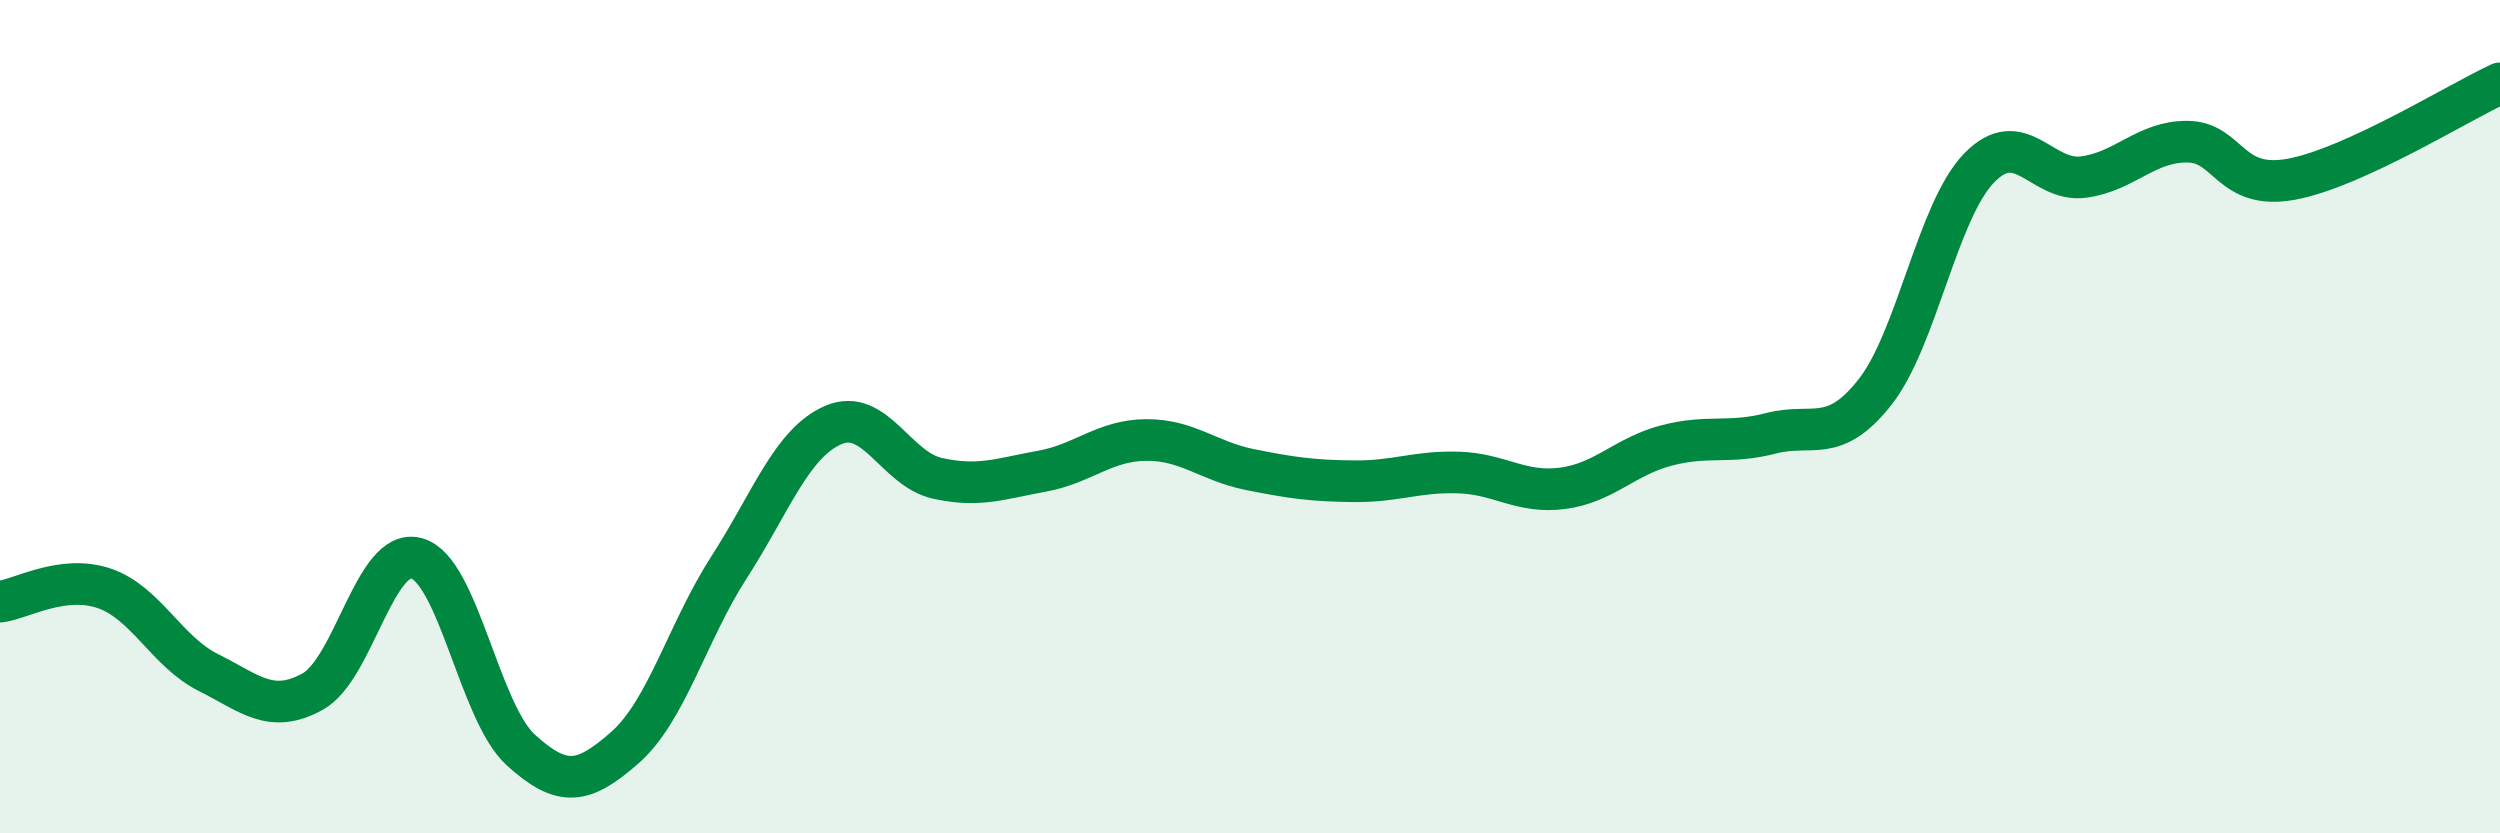 
    <svg width="60" height="20" viewBox="0 0 60 20" xmlns="http://www.w3.org/2000/svg">
      <path
        d="M 0,14.44 C 0.5,14.38 1.5,13.78 2.5,14.12 C 3.5,14.46 4,15.64 5,16.14 C 6,16.64 6.5,17.15 7.5,16.6 C 8.5,16.05 9,13.12 10,13.4 C 11,13.68 11.5,17.09 12.5,18 C 13.5,18.91 14,18.82 15,17.94 C 16,17.06 16.5,15.16 17.5,13.61 C 18.5,12.06 19,10.63 20,10.2 C 21,9.77 21.5,11.26 22.5,11.48 C 23.5,11.7 24,11.49 25,11.31 C 26,11.13 26.5,10.57 27.5,10.56 C 28.5,10.55 29,11.07 30,11.27 C 31,11.47 31.5,11.54 32.5,11.55 C 33.5,11.56 34,11.31 35,11.34 C 36,11.37 36.5,11.85 37.5,11.72 C 38.5,11.59 39,10.95 40,10.69 C 41,10.43 41.5,10.66 42.5,10.4 C 43.5,10.14 44,10.68 45,9.41 C 46,8.14 46.5,5.06 47.5,4.03 C 48.5,3 49,4.38 50,4.25 C 51,4.12 51.5,3.39 52.5,3.4 C 53.5,3.41 53.5,4.58 55,4.3 C 56.5,4.02 59,2.46 60,2L60 20L0 20Z"
        fill="#008740"
        opacity="0.1"
        stroke-linecap="round"
        stroke-linejoin="round"
      />
      <path
        d="M 0,14.44 C 0.5,14.38 1.5,13.78 2.5,14.12 C 3.5,14.46 4,15.64 5,16.14 C 6,16.64 6.5,17.15 7.5,16.6 C 8.5,16.05 9,13.12 10,13.4 C 11,13.68 11.5,17.09 12.5,18 C 13.5,18.91 14,18.82 15,17.94 C 16,17.06 16.5,15.16 17.5,13.61 C 18.5,12.06 19,10.63 20,10.2 C 21,9.77 21.5,11.26 22.5,11.48 C 23.5,11.7 24,11.49 25,11.31 C 26,11.13 26.5,10.57 27.5,10.56 C 28.5,10.55 29,11.07 30,11.27 C 31,11.47 31.5,11.54 32.5,11.55 C 33.5,11.56 34,11.31 35,11.34 C 36,11.37 36.5,11.85 37.5,11.72 C 38.5,11.59 39,10.95 40,10.69 C 41,10.43 41.5,10.66 42.5,10.4 C 43.5,10.14 44,10.68 45,9.41 C 46,8.14 46.5,5.06 47.5,4.03 C 48.5,3 49,4.38 50,4.25 C 51,4.12 51.5,3.39 52.5,3.4 C 53.5,3.41 53.5,4.58 55,4.3 C 56.5,4.02 59,2.46 60,2"
        stroke="#008740"
        stroke-width="1"
        fill="none"
        stroke-linecap="round"
        stroke-linejoin="round"
      />
    </svg>
  